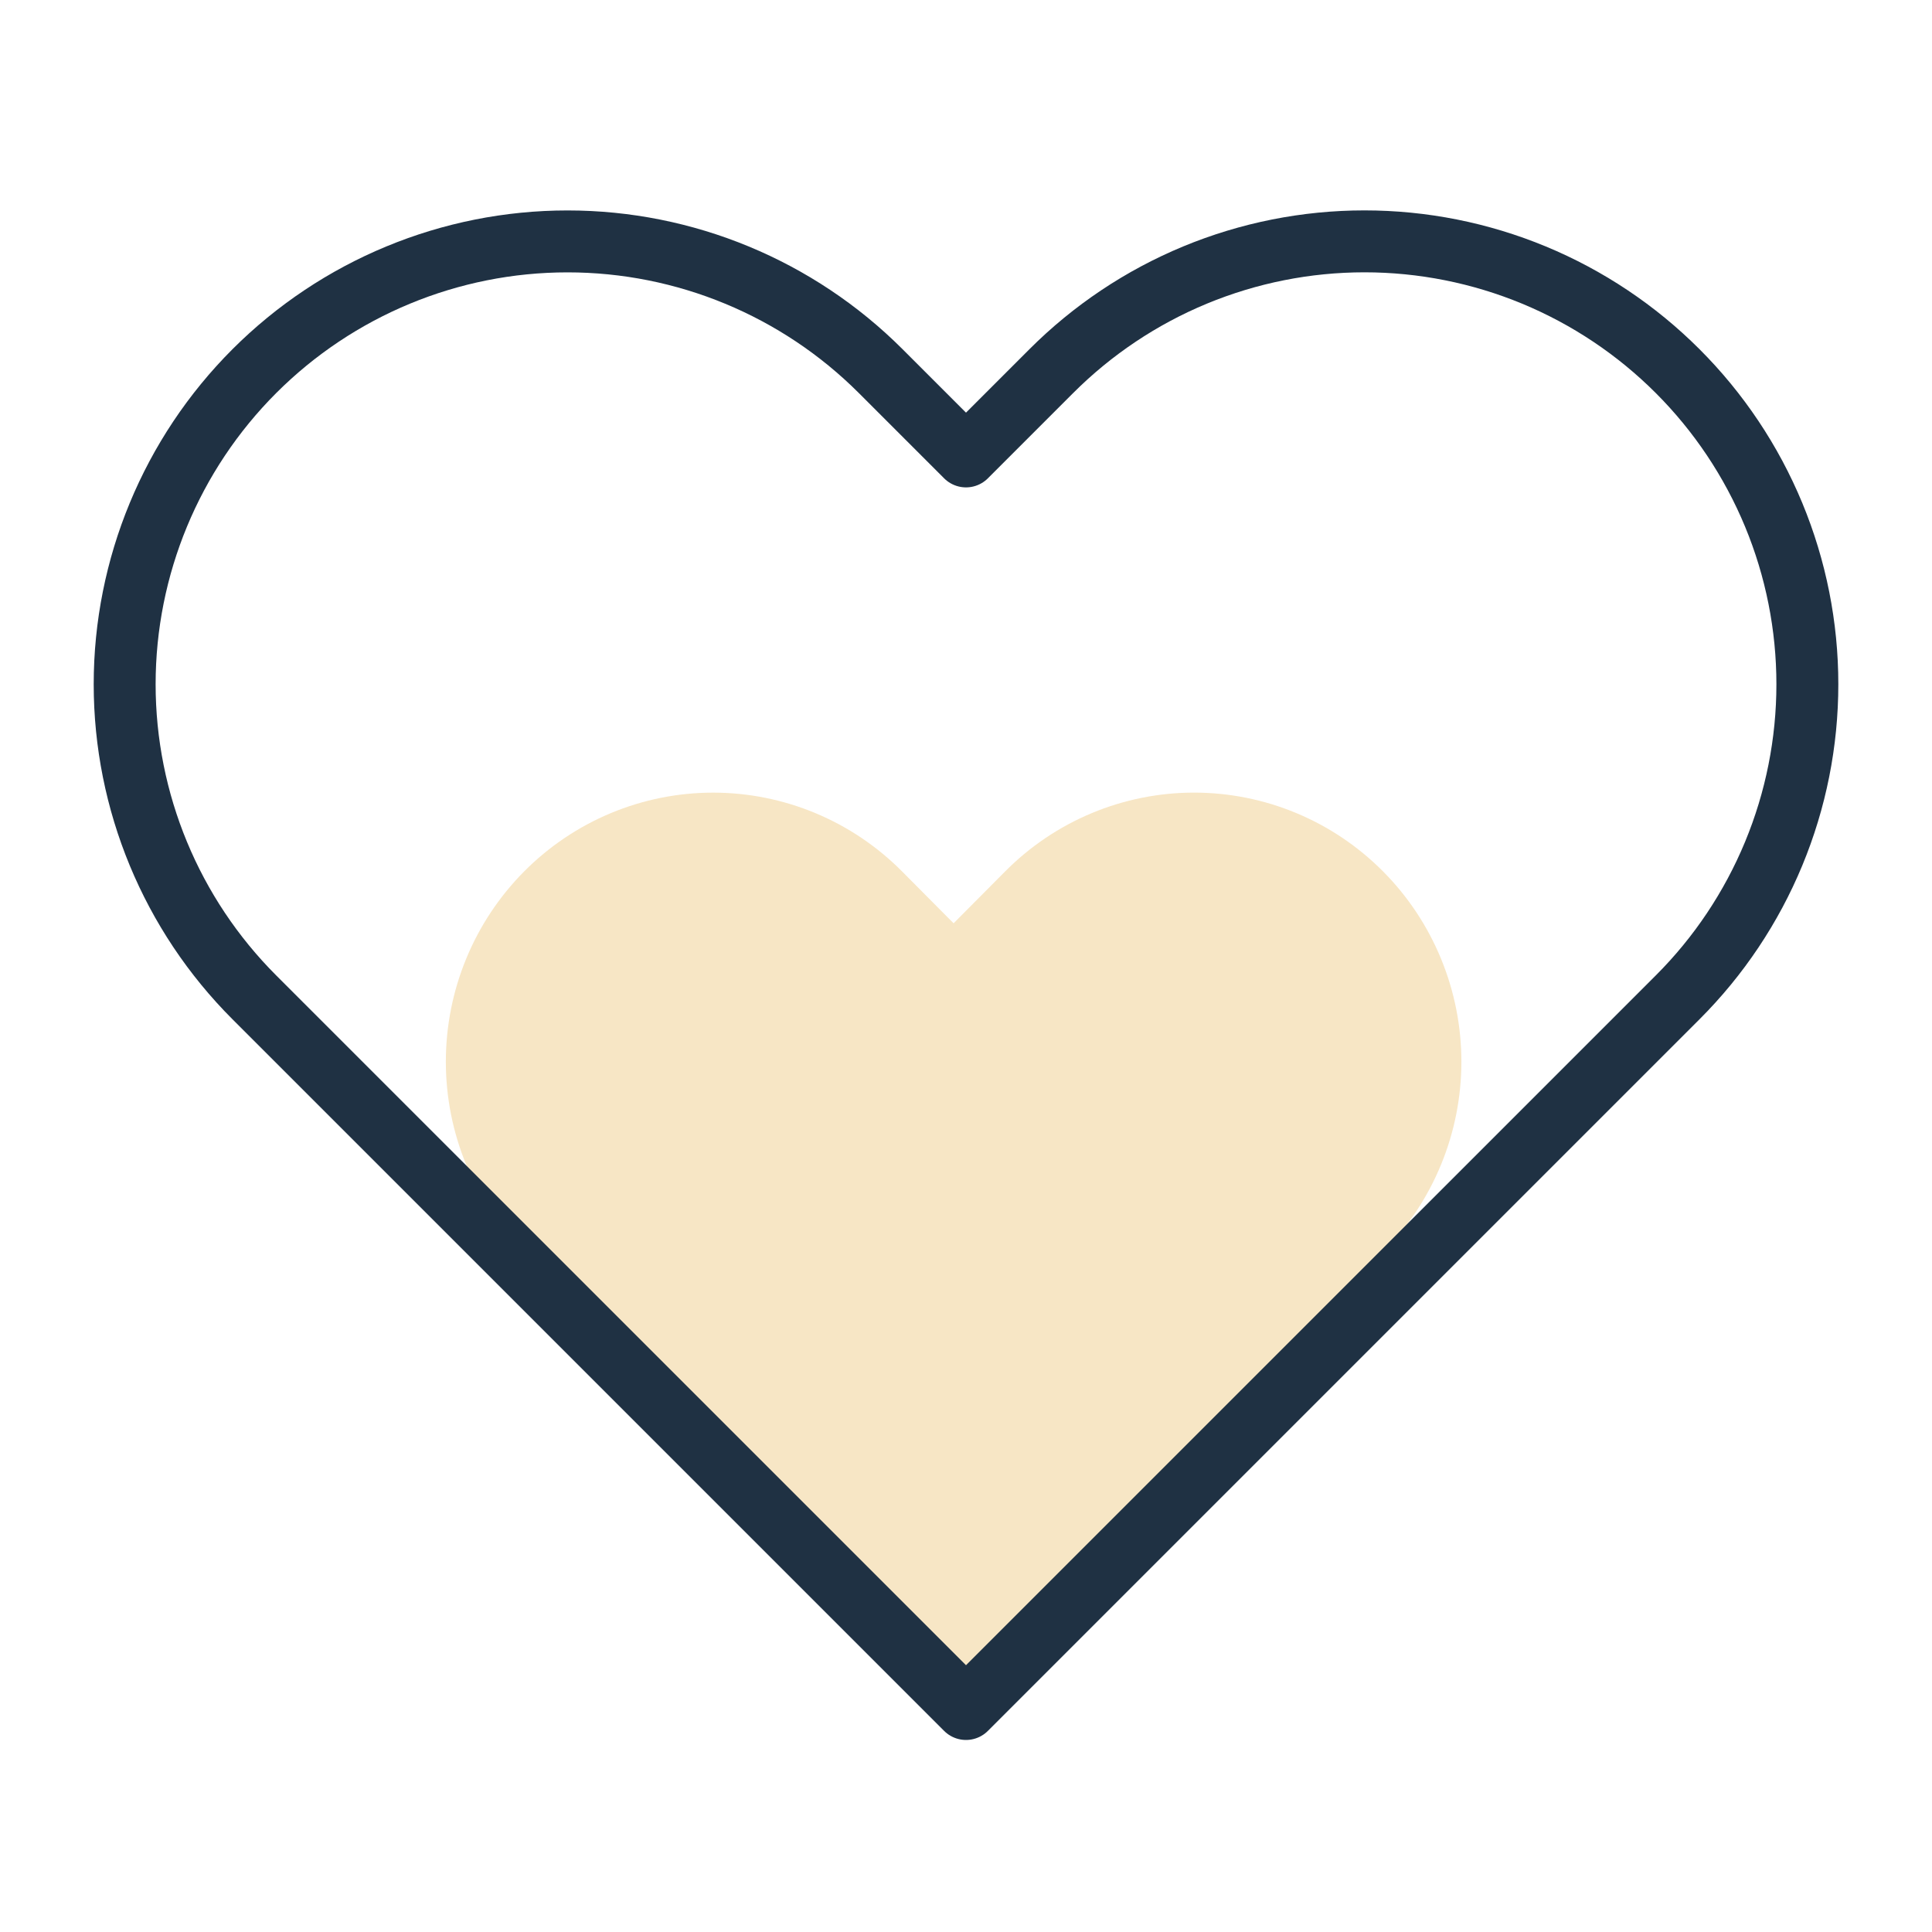 <svg width="78" height="78" viewBox="0 0 78 78" fill="none" xmlns="http://www.w3.org/2000/svg">
<path d="M55.839 35.183C54.837 34.174 53.647 33.373 52.338 32.827C51.029 32.281 49.626 32 48.209 32C46.791 32 45.388 32.281 44.079 32.827C42.77 33.373 41.58 34.174 40.579 35.183L38.499 37.276L36.42 35.183C34.397 33.145 31.652 32.001 28.79 32.001C25.929 32.001 23.184 33.145 21.16 35.183C19.137 37.22 18 39.983 18 42.864C18 45.745 19.137 48.508 21.16 50.545L23.239 52.638L38.499 68L53.759 52.638L55.839 50.545C56.841 49.536 57.636 48.339 58.178 47.021C58.721 45.703 59 44.29 59 42.864C59 41.437 58.721 40.025 58.178 38.707C57.636 37.389 56.841 36.191 55.839 35.183Z" fill="#F7E6C5"/>
<path d="M67.73 14.982C66.07 13.322 64.099 12.004 61.93 11.105C59.761 10.207 57.435 9.744 55.087 9.744C52.739 9.744 50.414 10.207 48.245 11.105C46.076 12.004 44.105 13.322 42.445 14.982L39 18.427L35.555 14.982C32.202 11.63 27.654 9.746 22.912 9.746C18.171 9.746 13.623 11.63 10.27 14.982C6.917 18.335 5.033 22.883 5.033 27.625C5.033 32.367 6.917 36.914 10.27 40.267L13.715 43.712L39 68.997L64.285 43.712L67.73 40.267C69.391 38.608 70.708 36.637 71.607 34.467C72.506 32.298 72.968 29.973 72.968 27.625C72.968 25.277 72.506 22.952 71.607 20.782C70.708 18.613 69.391 16.642 67.73 14.982Z" stroke="#1F3143" stroke-width="2.5" stroke-linecap="round" stroke-linejoin="round"/>
</svg>
